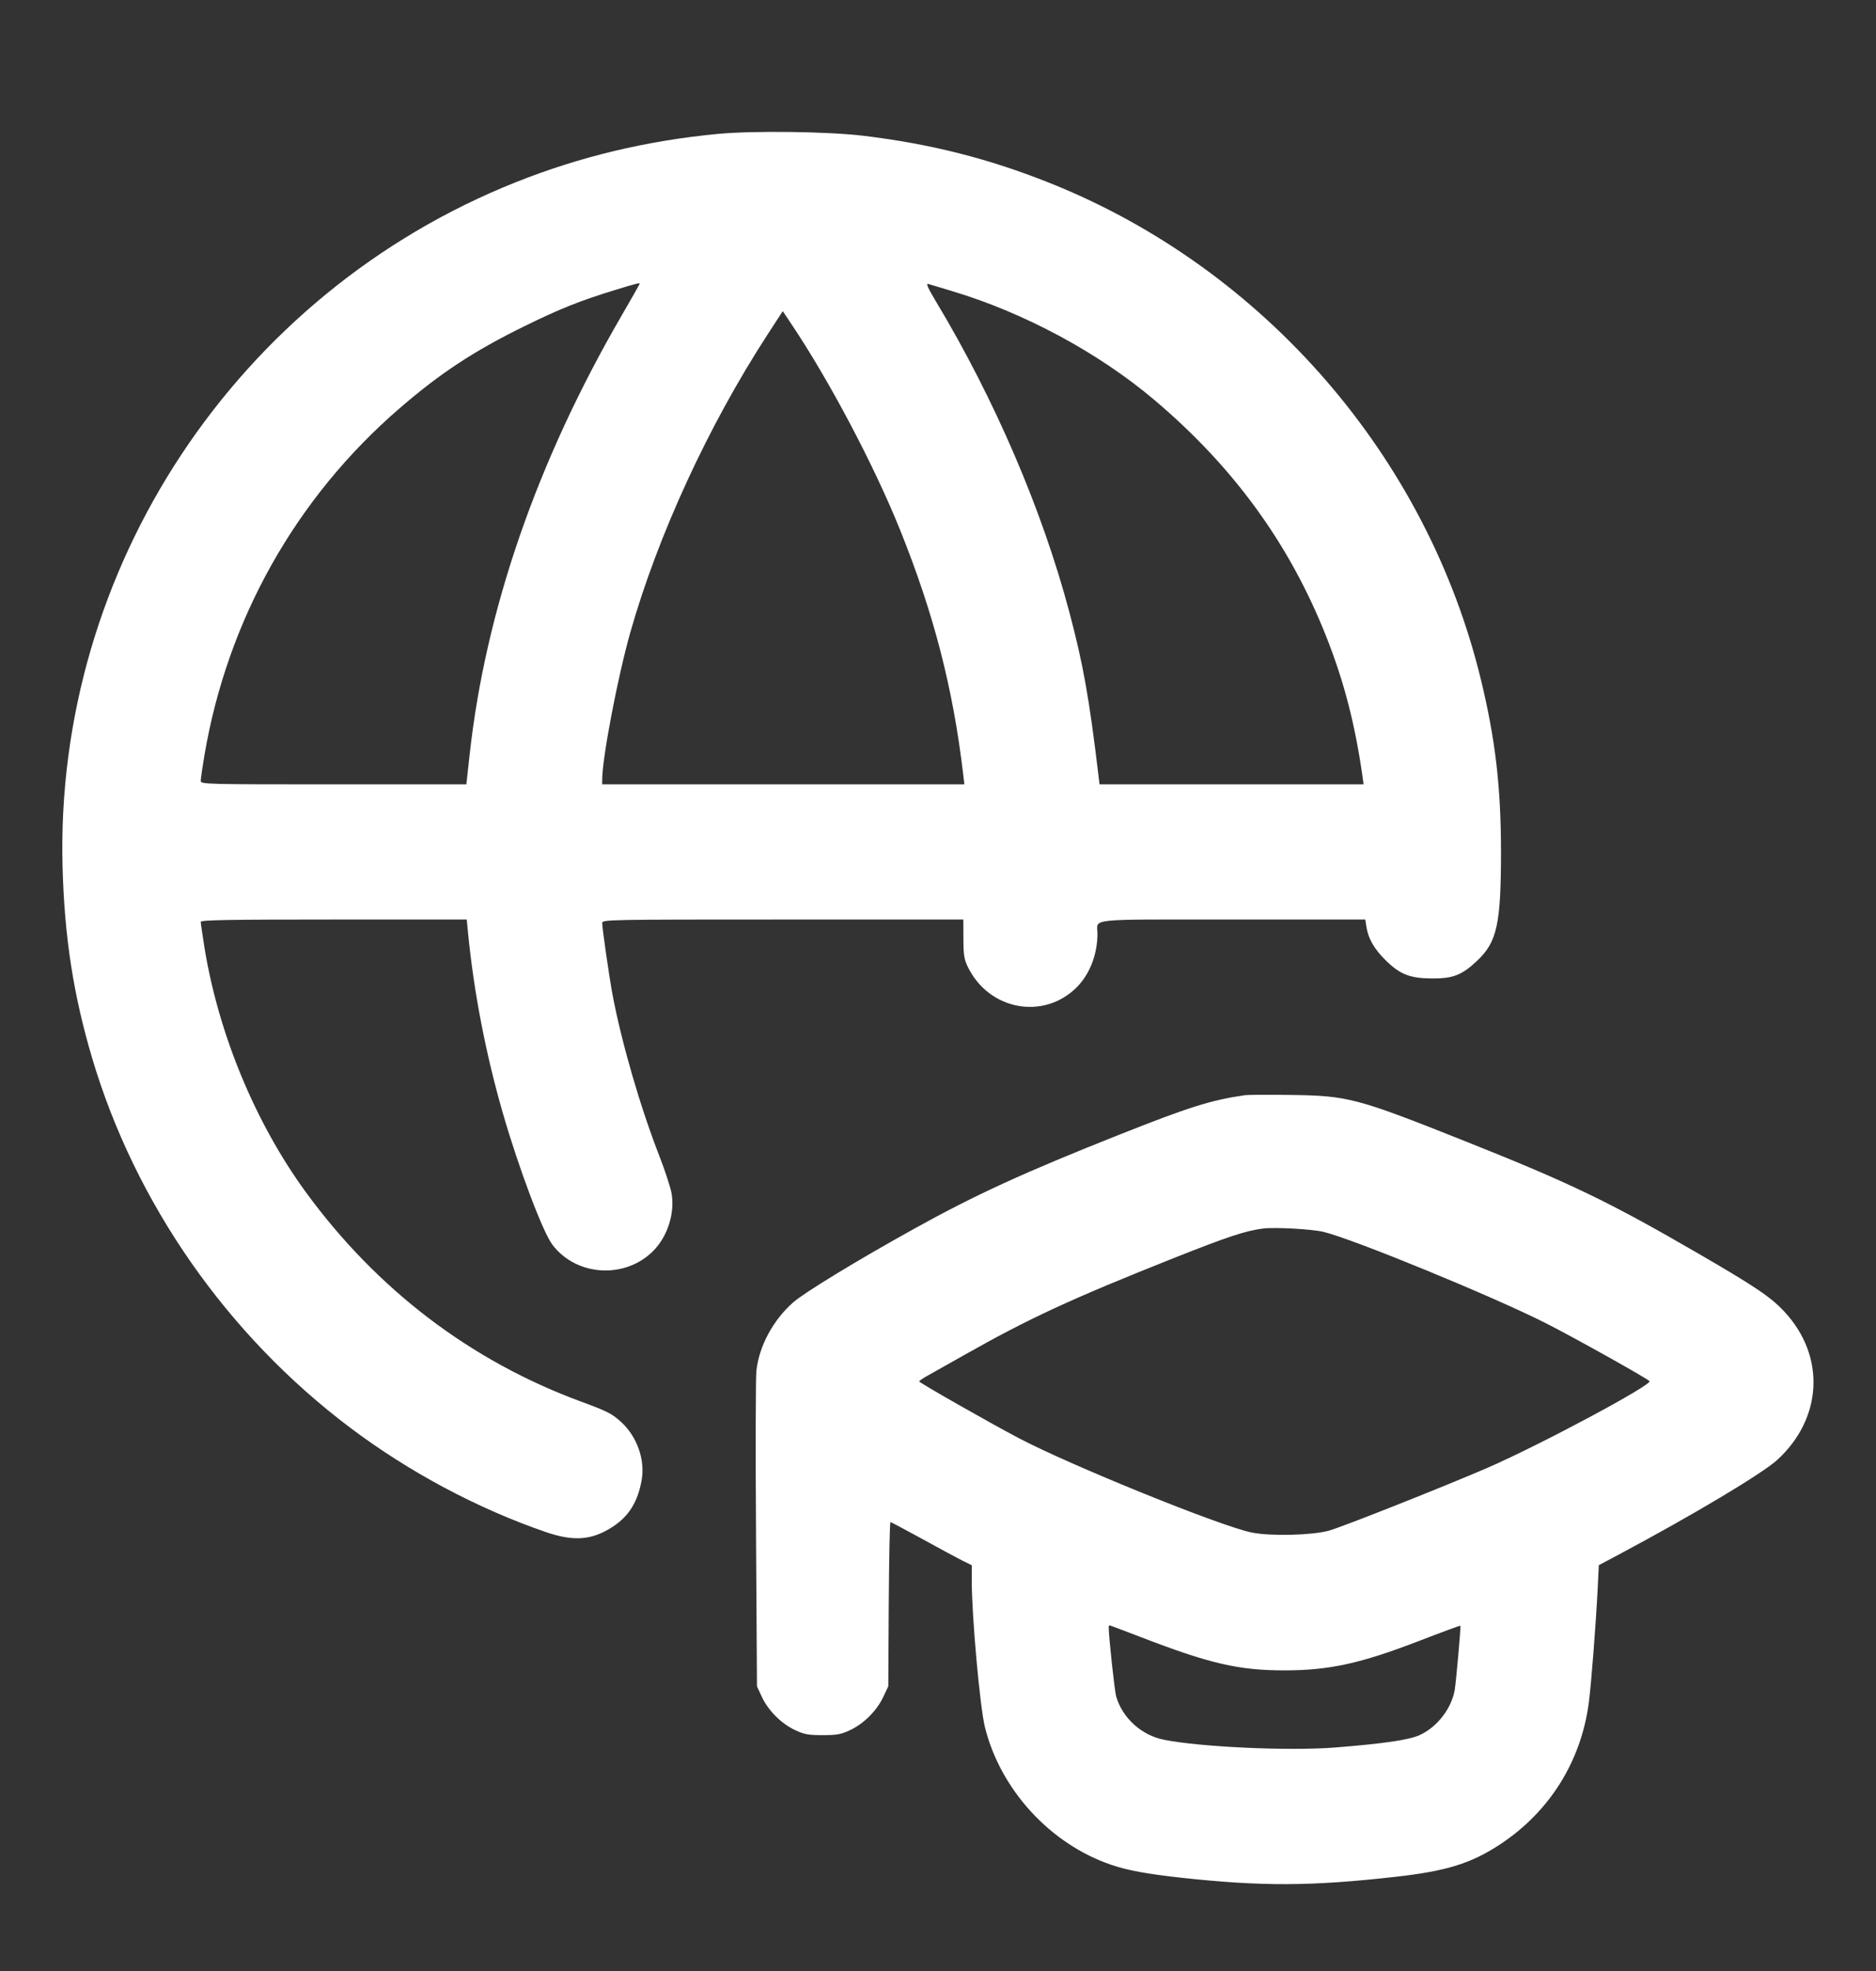 <svg width="20" height="21" viewBox="0 0 20 21" fill="none" xmlns="http://www.w3.org/2000/svg">
<rect x="0" y="0" width="20" height="21" fill="#333333" stroke="none"/>
<g clip-path="url(#clip0_3872_528)">
<path fill-rule="evenodd" clip-rule="evenodd" d="M7.65 1.427C6.893 1.499 6.183 1.669 5.5 1.941C2.524 3.125 0.582 6.056 0.667 9.237C0.687 9.983 0.782 10.599 0.983 11.276C1.443 12.821 2.421 14.223 3.73 15.209C4.357 15.682 5.092 16.074 5.821 16.324C6.12 16.426 6.314 16.41 6.535 16.265C6.706 16.153 6.801 15.998 6.841 15.767C6.879 15.551 6.79 15.303 6.62 15.149C6.521 15.06 6.478 15.038 6.199 14.935C5.018 14.501 4.018 13.74 3.257 12.697C2.721 11.961 2.33 11.017 2.18 10.097C2.158 9.959 2.14 9.835 2.14 9.822C2.14 9.802 2.437 9.797 3.558 9.797H4.976L4.989 9.932C5.051 10.566 5.177 11.222 5.36 11.857C5.529 12.443 5.787 13.129 5.89 13.263C6.145 13.598 6.66 13.63 6.961 13.331C7.117 13.176 7.197 12.925 7.159 12.712C7.147 12.648 7.09 12.472 7.031 12.321C6.826 11.796 6.627 11.11 6.53 10.597C6.495 10.41 6.42 9.89 6.42 9.833C6.42 9.798 6.5 9.797 8.345 9.797H10.27L10.271 10.002C10.271 10.175 10.279 10.222 10.318 10.302C10.543 10.764 11.127 10.872 11.48 10.518C11.618 10.379 11.7 10.168 11.7 9.947C11.7 9.782 11.556 9.797 13.139 9.797H14.555L14.568 9.879C14.587 9.999 14.651 10.111 14.767 10.226C14.922 10.38 15.028 10.423 15.26 10.425C15.491 10.427 15.585 10.39 15.749 10.235C15.961 10.035 16.002 9.844 16.002 9.067C16.001 8.379 15.942 7.876 15.787 7.237C15.212 4.87 13.485 2.876 11.22 1.961C10.555 1.693 9.931 1.534 9.2 1.446C8.822 1.401 8.028 1.391 7.65 1.427ZM6.56 3.089C6.181 3.205 5.969 3.29 5.59 3.476C5.052 3.74 4.693 3.976 4.258 4.352C3.154 5.305 2.426 6.599 2.18 8.044C2.158 8.174 2.14 8.298 2.14 8.319C2.14 8.356 2.178 8.357 3.556 8.357H4.972L5.006 8.047C5.175 6.504 5.724 4.916 6.629 3.359C6.734 3.178 6.82 3.027 6.82 3.024C6.82 3.011 6.791 3.018 6.56 3.089ZM9.977 3.21C10.603 4.251 11.11 5.43 11.399 6.517C11.547 7.073 11.611 7.429 11.712 8.272L11.722 8.357H13.13H14.537L14.527 8.282C14.447 7.718 14.33 7.265 14.139 6.782C13.747 5.793 13.148 4.97 12.298 4.254C11.709 3.758 10.922 3.334 10.164 3.106C10.035 3.067 9.914 3.03 9.894 3.025C9.87 3.017 9.894 3.072 9.977 3.21ZM8.185 3.561C7.552 4.534 7.012 5.706 6.718 6.744C6.584 7.219 6.42 8.078 6.42 8.307V8.357H8.35H10.281L10.269 8.252C10.159 7.327 9.956 6.542 9.597 5.649C9.319 4.959 8.842 4.056 8.436 3.451L8.345 3.315L8.185 3.561ZM13.27 11.669C12.91 11.721 12.676 11.795 11.942 12.086C10.92 12.491 10.397 12.73 9.74 13.095C9.132 13.432 8.571 13.774 8.454 13.878C8.24 14.068 8.093 14.342 8.064 14.604C8.056 14.672 8.054 15.456 8.06 16.347L8.07 17.967L8.123 18.081C8.191 18.226 8.33 18.365 8.476 18.433C8.573 18.479 8.616 18.487 8.77 18.487C8.923 18.487 8.967 18.479 9.064 18.433C9.209 18.365 9.348 18.226 9.416 18.081L9.47 17.967L9.475 17.092C9.478 16.61 9.486 16.217 9.493 16.217C9.499 16.217 9.65 16.297 9.827 16.394C10.005 16.492 10.197 16.596 10.255 16.625L10.36 16.677L10.36 16.842C10.36 17.224 10.447 18.186 10.5 18.401C10.665 19.068 11.197 19.648 11.848 19.869C12.021 19.928 12.229 19.966 12.59 20.006C13.457 20.1 13.975 20.098 14.882 19.996C15.421 19.935 15.683 19.854 15.989 19.653C16.518 19.306 16.855 18.769 16.938 18.143C16.963 17.957 17.013 17.314 17.032 16.941L17.045 16.676L17.258 16.563C18.05 16.141 18.788 15.7 18.948 15.554C19.431 15.111 19.464 14.451 19.026 13.978C18.881 13.821 18.717 13.71 18.094 13.349C17.155 12.805 16.738 12.604 15.645 12.169C14.458 11.696 14.375 11.674 13.75 11.666C13.519 11.663 13.303 11.664 13.27 11.669ZM13.46 13.09C13.273 13.115 13.089 13.176 12.514 13.404C11.422 13.838 10.971 14.046 10.28 14.437C10.098 14.54 9.916 14.642 9.875 14.665C9.834 14.688 9.8 14.712 9.8 14.719C9.8 14.732 10.541 15.154 10.86 15.322C11.406 15.61 13.017 16.263 13.343 16.328C13.543 16.369 13.986 16.358 14.166 16.309C14.31 16.269 15.412 15.832 15.86 15.638C16.421 15.394 17.623 14.751 17.585 14.715C17.548 14.679 16.762 14.24 16.48 14.098C15.913 13.811 14.431 13.203 14.11 13.125C13.986 13.095 13.583 13.073 13.46 13.09ZM11.82 17.342C11.82 17.436 11.883 18.019 11.899 18.073C11.965 18.303 12.168 18.488 12.408 18.536C12.798 18.614 13.742 18.657 14.23 18.619C14.758 18.577 15.021 18.538 15.134 18.487C15.321 18.402 15.475 18.203 15.509 18.004C15.524 17.909 15.576 17.329 15.569 17.321C15.567 17.318 15.368 17.391 15.127 17.484C14.507 17.723 14.171 17.797 13.695 17.797C13.202 17.797 12.895 17.725 12.153 17.439C11.979 17.372 11.833 17.317 11.828 17.317C11.823 17.317 11.82 17.328 11.82 17.342Z" fill="white"/>
</g>
<defs>
<clipPath id="clip0_3872_528">
<rect width="20" height="20" fill="white" transform="translate(0 0.736)"/>
</clipPath>
</defs>
</svg>
